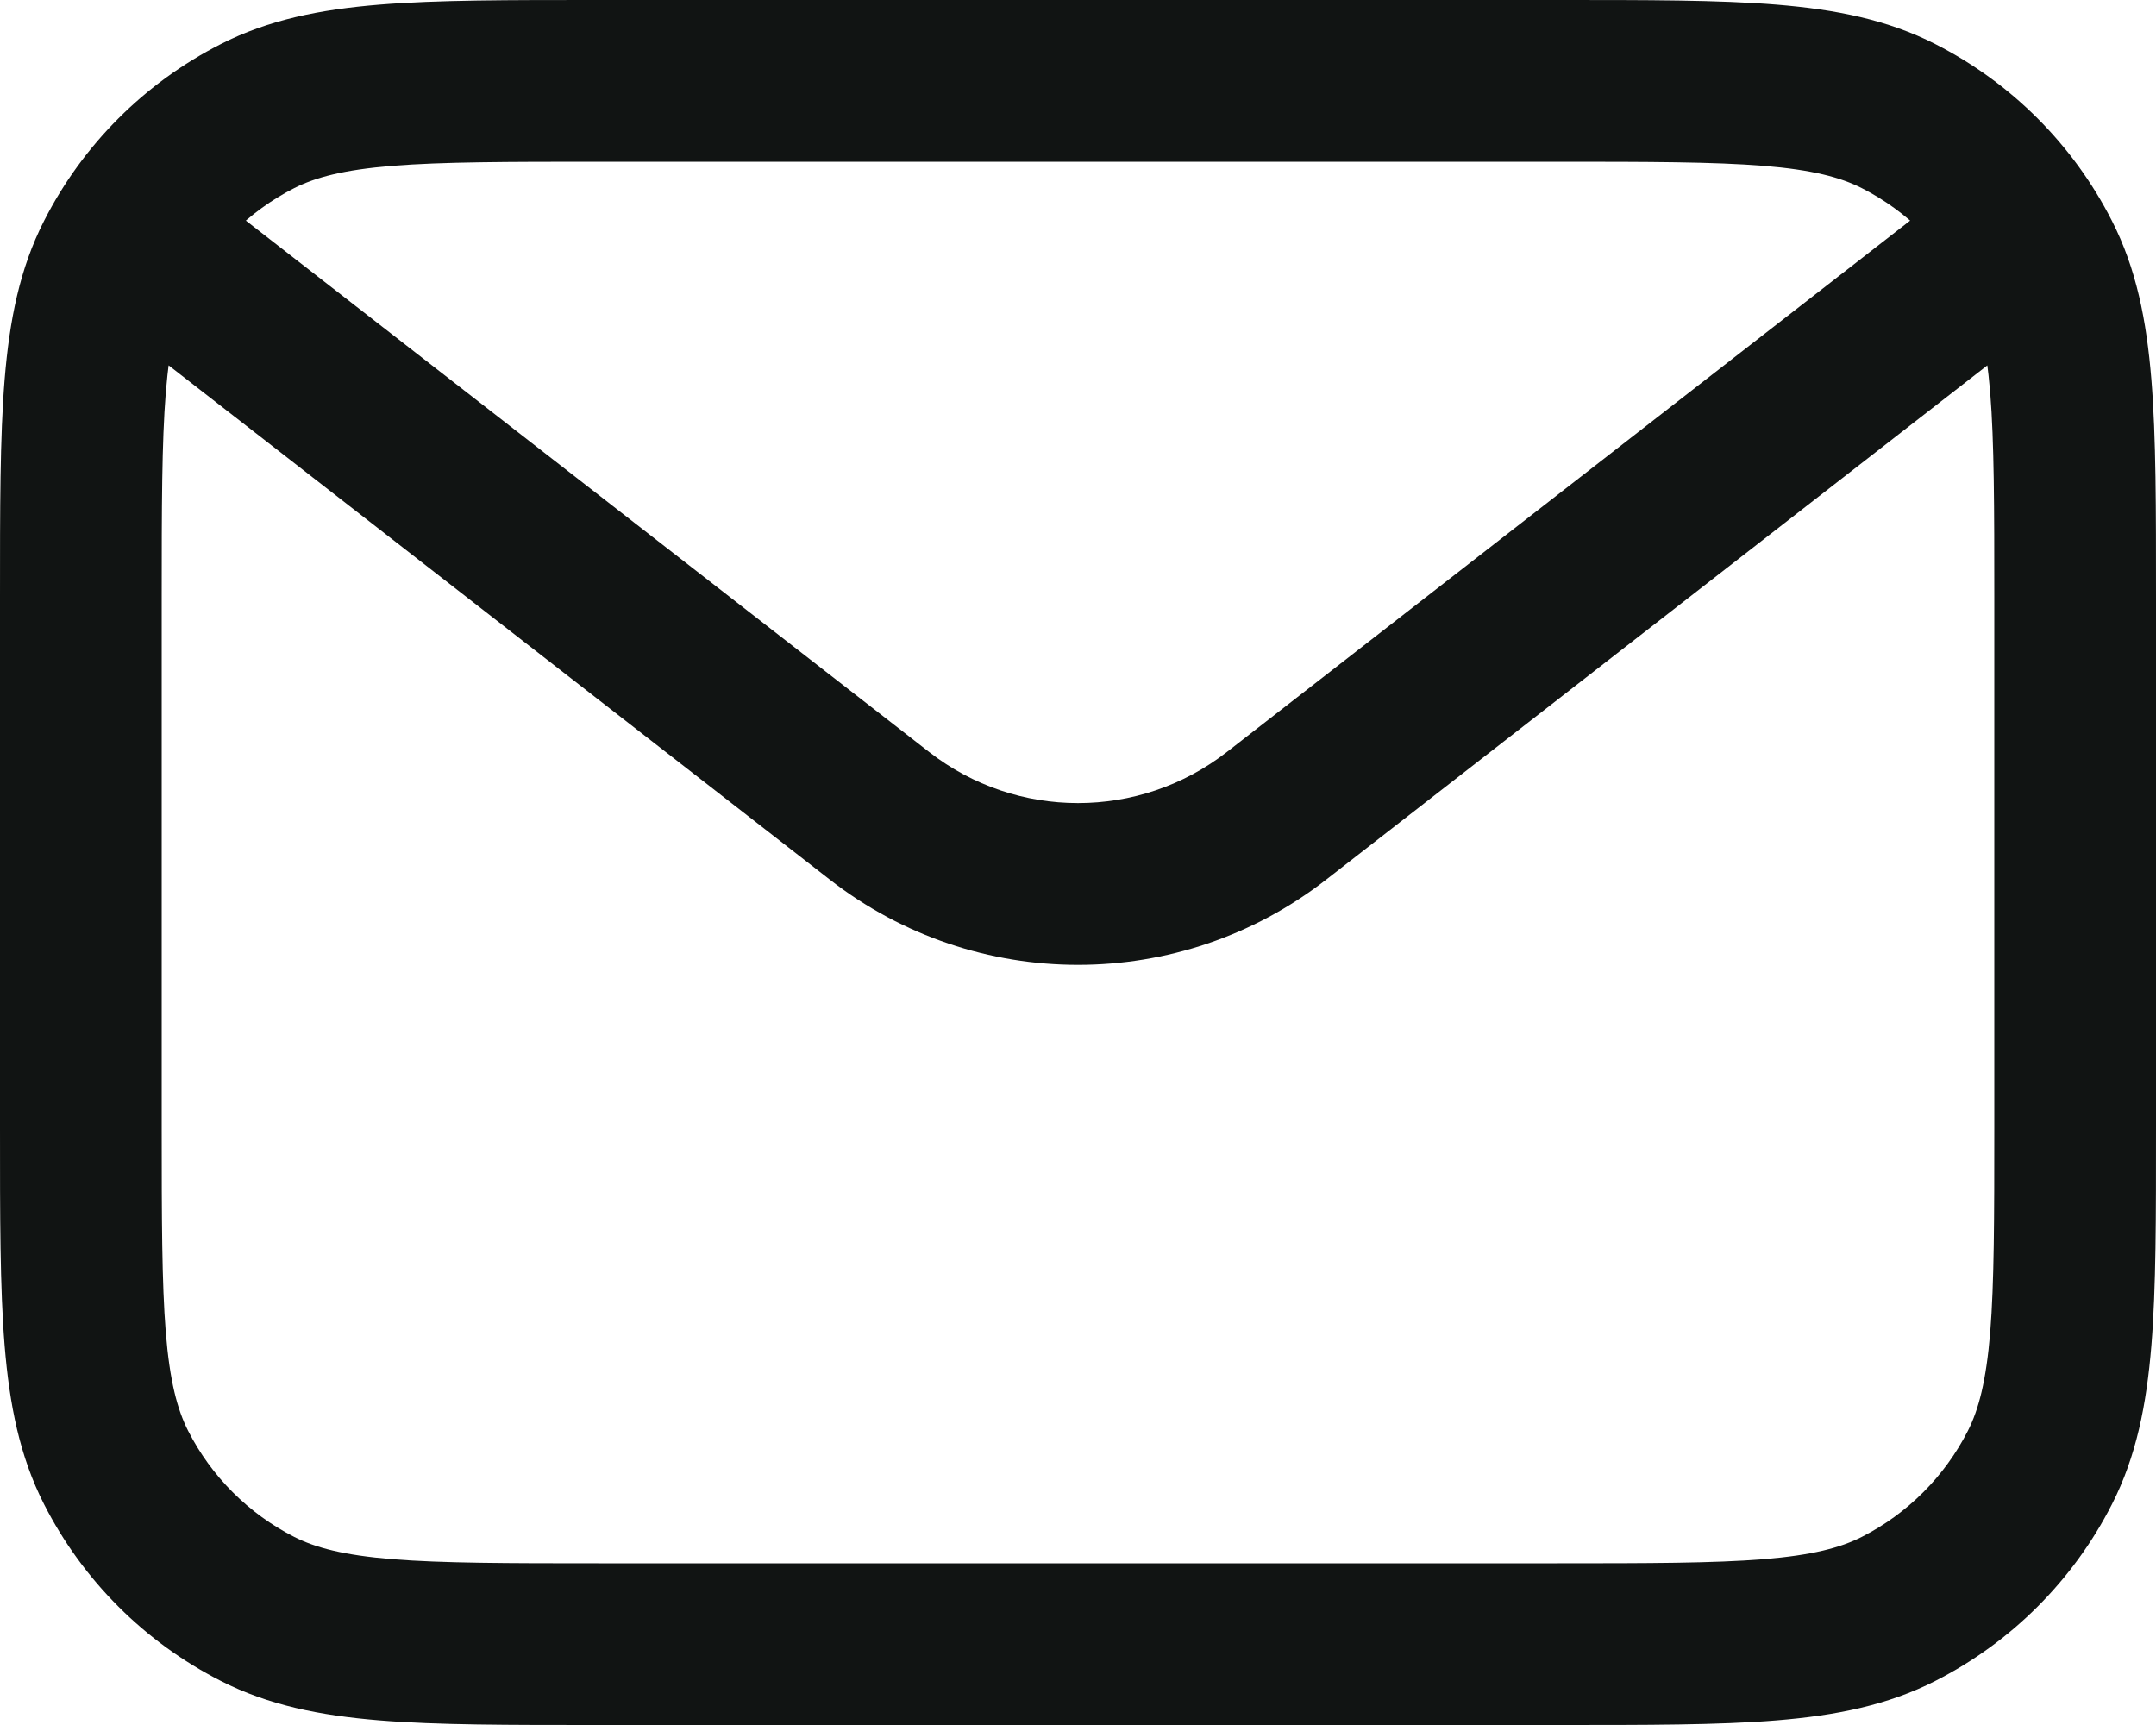 <svg width="20" height="16" viewBox="0 0 20 16" fill="none" xmlns="http://www.w3.org/2000/svg">
<path d="M2.388 14.923L2.729 14.255H2.729L2.388 14.923ZM1.077 13.612L0.409 13.953H0.409L1.077 13.612ZM18.923 13.612L19.591 13.953L18.923 13.612ZM17.612 14.923L17.271 14.255V14.255L17.612 14.923ZM18.923 2.388L19.591 2.048V2.048L18.923 2.388ZM17.612 1.077L17.271 1.745V1.745L17.612 1.077ZM1.077 2.388L1.745 2.729L1.077 2.388ZM2.388 1.077L2.729 1.745L2.388 1.077ZM11.842 7.567L11.381 6.975V6.975L11.842 7.567ZM8.158 7.567L7.698 8.159L8.158 7.567ZM18.5 5.55V10.45H20V5.55H18.5ZM14.45 14.5H5.55V16H14.45V14.5ZM1.5 10.45V5.55H0V10.45H1.5ZM5.55 1.5H14.45V0H5.55V1.5ZM5.55 14.5C4.698 14.5 4.103 14.499 3.641 14.462C3.187 14.425 2.926 14.355 2.729 14.255L2.048 15.591C2.492 15.818 2.972 15.912 3.519 15.957C4.056 16.001 4.722 16 5.55 16V14.5ZM0 10.45C0 11.278 -0.001 11.944 0.043 12.482C0.088 13.028 0.182 13.508 0.409 13.953L1.745 13.271C1.645 13.074 1.575 12.813 1.538 12.359C1.501 11.897 1.5 11.303 1.5 10.45H0ZM2.729 14.255C2.305 14.039 1.961 13.695 1.745 13.271L0.409 13.953C0.768 14.658 1.342 15.232 2.048 15.591L2.729 14.255ZM18.5 10.45C18.5 11.303 18.499 11.897 18.462 12.359C18.424 12.813 18.355 13.074 18.255 13.271L19.591 13.953C19.818 13.508 19.912 13.028 19.957 12.482C20.001 11.944 20 11.278 20 10.45H18.5ZM14.45 16C15.278 16 15.944 16.001 16.482 15.957C17.028 15.912 17.508 15.818 17.953 15.591L17.271 14.255C17.074 14.355 16.813 14.425 16.359 14.462C15.897 14.499 15.303 14.5 14.45 14.5V16ZM18.255 13.271C18.039 13.695 17.695 14.039 17.271 14.255L17.953 15.591C18.658 15.232 19.232 14.658 19.591 13.953L18.255 13.271ZM20 5.55C20 4.722 20.001 4.056 19.957 3.519C19.912 2.972 19.818 2.492 19.591 2.048L18.255 2.729C18.355 2.926 18.424 3.187 18.462 3.641C18.499 4.103 18.5 4.698 18.5 5.55H20ZM14.45 1.5C15.303 1.5 15.897 1.501 16.359 1.538C16.813 1.575 17.074 1.645 17.271 1.745L17.953 0.409C17.508 0.182 17.028 0.088 16.482 0.043C15.944 -0.001 15.278 0 14.45 0V1.5ZM19.591 2.048C19.232 1.342 18.658 0.768 17.953 0.409L17.271 1.745C17.695 1.961 18.039 2.305 18.255 2.729L19.591 2.048ZM1.5 5.55C1.5 4.698 1.501 4.103 1.538 3.641C1.575 3.187 1.645 2.926 1.745 2.729L0.409 2.048C0.182 2.492 0.088 2.972 0.043 3.519C-0.001 4.056 0 4.722 0 5.55H1.5ZM5.55 0C4.722 0 4.056 -0.001 3.519 0.043C2.972 0.088 2.492 0.182 2.048 0.409L2.729 1.745C2.926 1.645 3.187 1.575 3.641 1.538C4.103 1.501 4.698 1.5 5.55 1.5V0ZM1.745 2.729C1.961 2.305 2.305 1.961 2.729 1.745L2.048 0.409C1.342 0.768 0.768 1.342 0.409 2.048L1.745 2.729ZM18.54 1.408L11.381 6.975L12.302 8.159L19.46 2.592L18.54 1.408ZM8.619 6.975L1.46 1.408L0.54 2.592L7.698 8.159L8.619 6.975ZM11.381 6.975C10.569 7.607 9.431 7.607 8.619 6.975L7.698 8.159C9.052 9.213 10.948 9.213 12.302 8.159L11.381 6.975Z" fill="#111413"/>
</svg>
